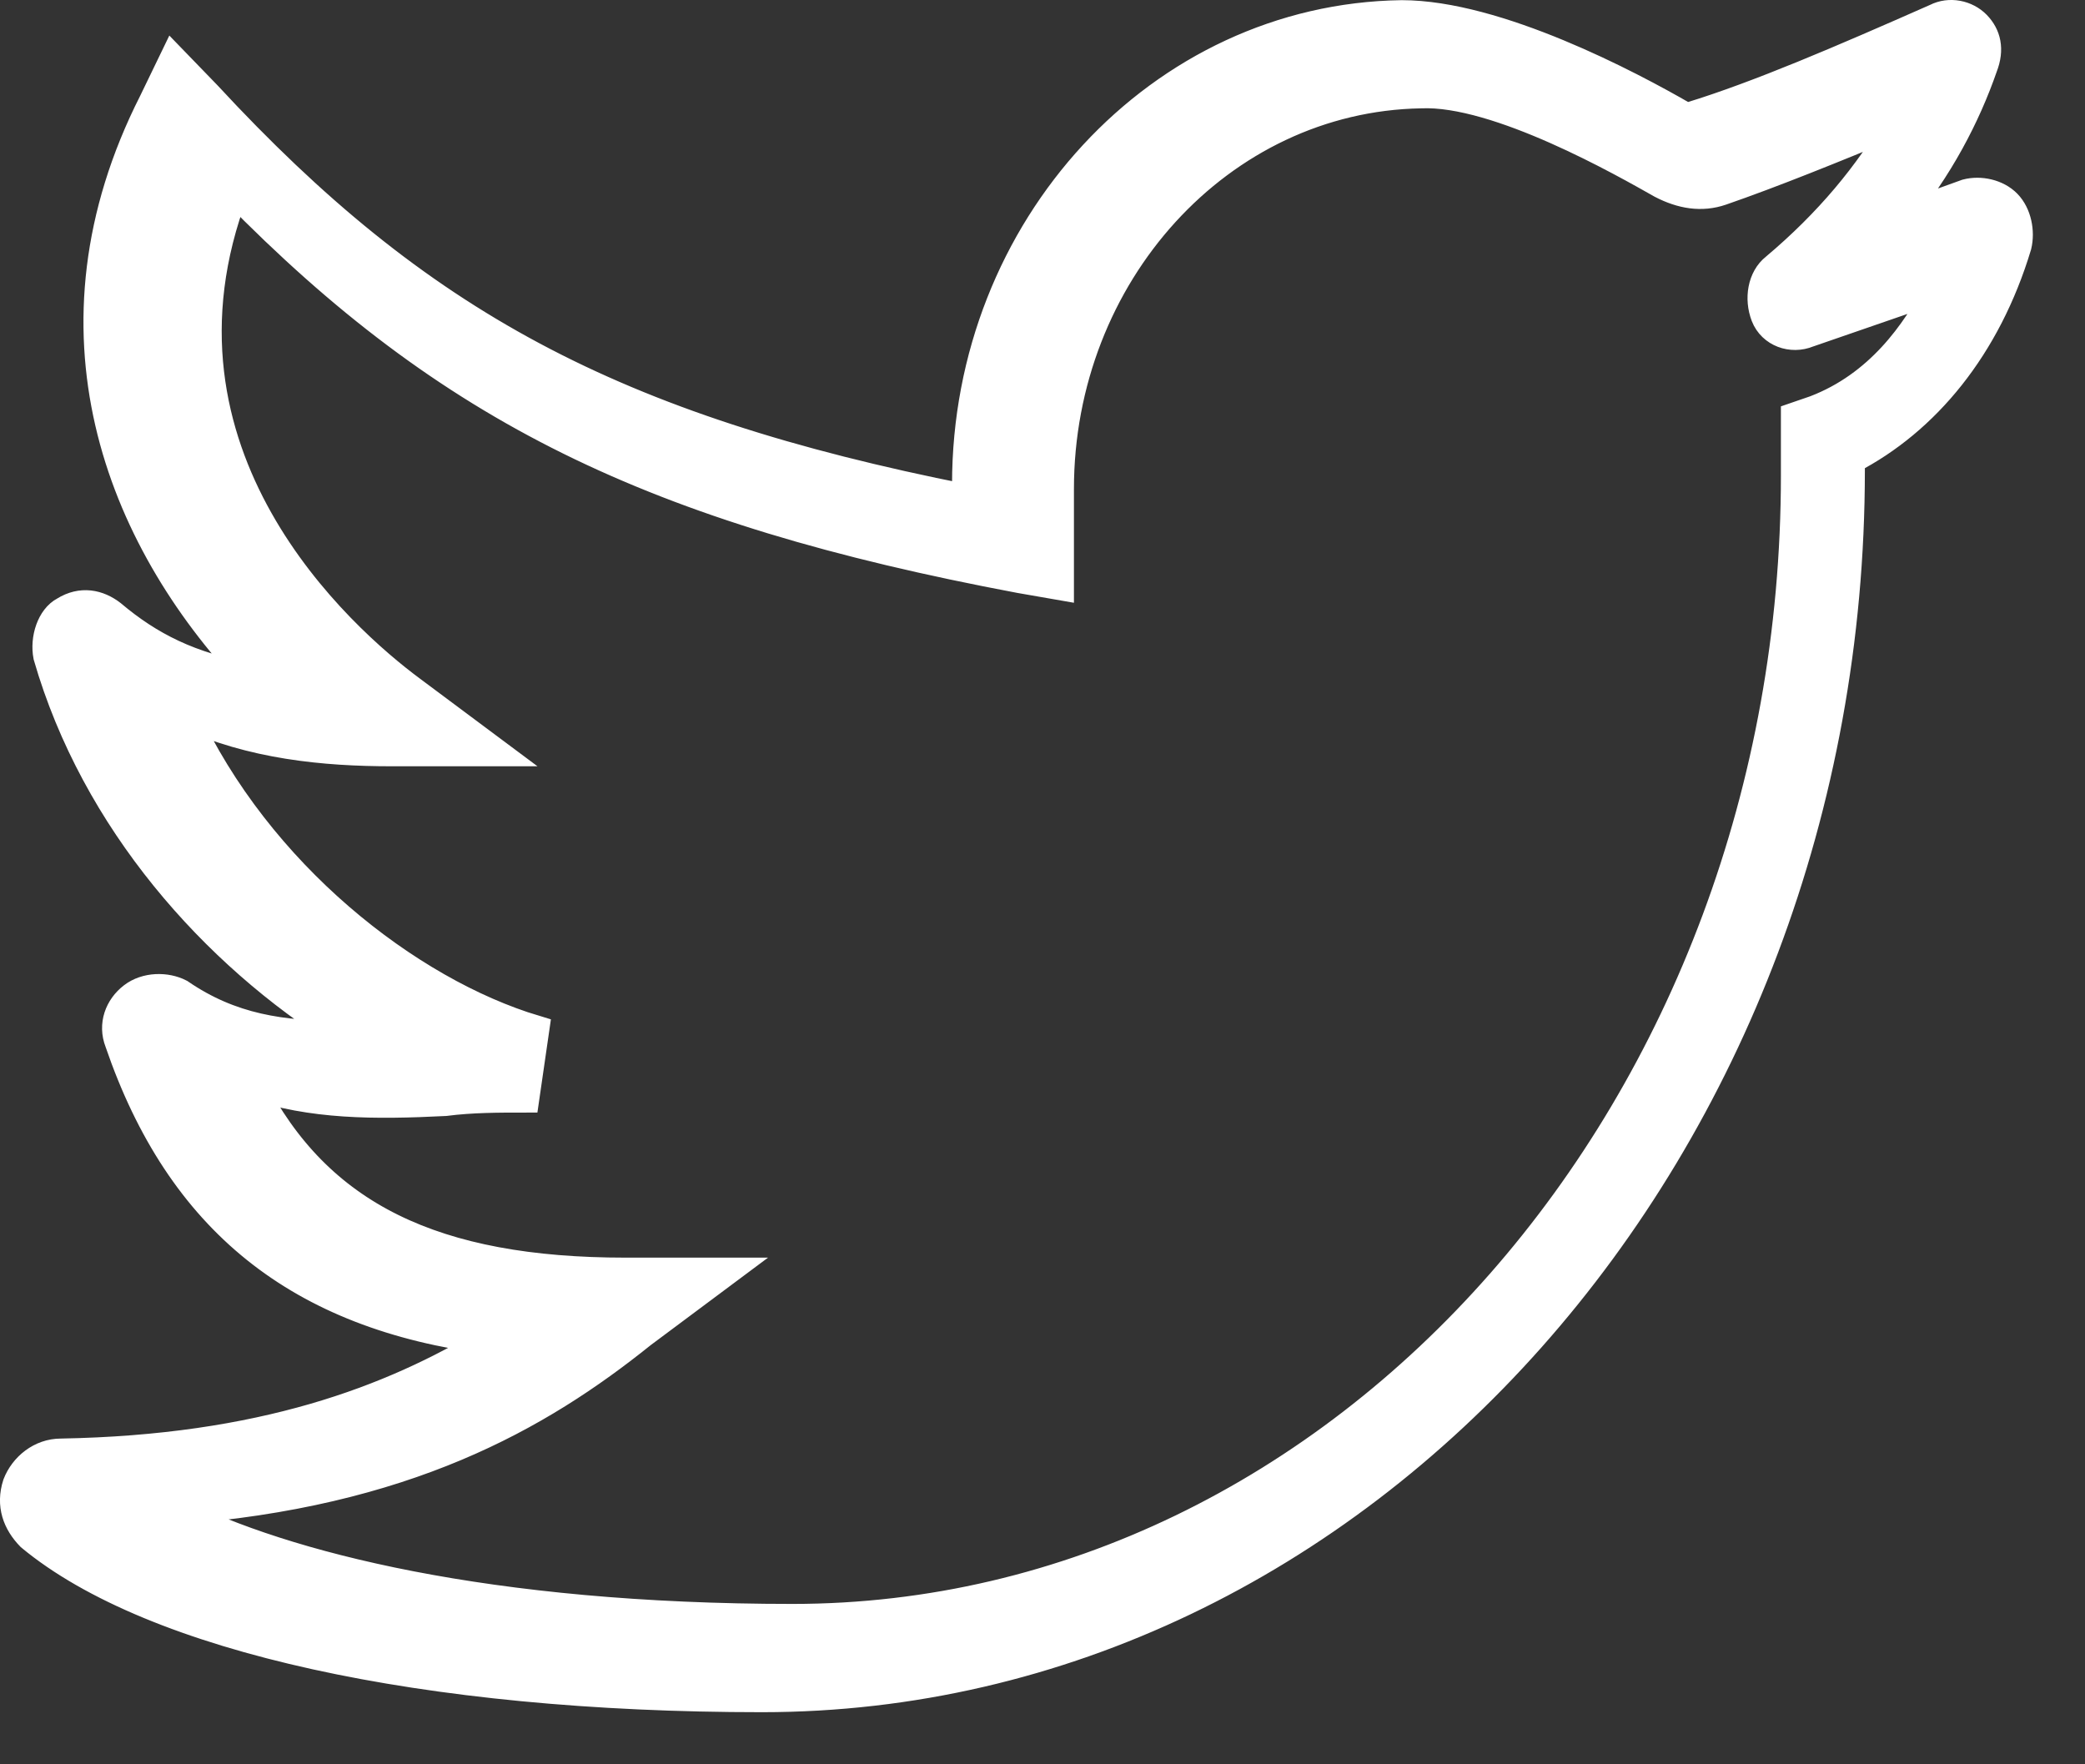 <?xml version="1.0" encoding="utf-8"?>
<svg width="26px" height="22px" viewbox="0 0 26 22" version="1.1" xmlns:xlink="http://www.w3.org/1999/xlink" xmlns="http://www.w3.org/2000/svg">
  <rect width="100%" height="100%" fill="#333333" stroke="none"/>
  <path d="M24.857 2.364C24.73 2.233 24.517 2.189 24.348 2.233L23.499 2.539C24.008 1.927 24.348 1.27 24.56 0.658C24.645 0.439 24.602 0.264 24.475 0.133C24.348 0.002 24.135 -0.042 23.966 0.045C22.777 0.57 21.759 1.008 20.91 1.27C20.91 1.314 20.868 1.27 20.826 1.27C20.147 0.877 18.492 0.002 17.304 0.002C14.291 0.045 11.872 2.67 11.872 5.864L11.872 6.039C7.459 5.164 5.04 3.851 2.409 1.008L1.985 0.57L1.731 1.095C0.288 3.939 1.306 6.52 2.961 8.27C2.197 8.139 1.688 7.876 1.221 7.482C1.052 7.351 0.839 7.307 0.627 7.439C0.458 7.526 0.373 7.789 0.415 8.007C1.009 10.063 2.494 11.726 4.107 12.732C3.343 12.732 2.707 12.644 2.07 12.207C1.9 12.119 1.646 12.119 1.476 12.251C1.306 12.382 1.221 12.601 1.306 12.819C2.07 15.05 3.555 16.232 5.932 16.538C4.701 17.282 3.088 17.894 0.585 17.938C0.33 17.938 0.118 18.113 0.033 18.331C-0.052 18.594 0.033 18.813 0.203 18.988C1.731 20.256 5.125 21 9.326 21C16.794 21 22.905 14.132 22.905 5.689L22.905 5.558C23.838 5.076 24.602 4.158 24.984 2.889C25.026 2.714 24.984 2.495 24.857 2.364ZM22.458 4.931L22.208 5.017L22.208 5.751C22.208 13.61 16.583 20 9.708 20C5.917 20 3.375 19.352 2 18.662C4.875 18.446 6.542 17.496 7.833 16.459L8.875 15.682L7.625 15.682C5.25 15.682 3.792 14.991 2.958 13.351C3.708 13.61 4.5 13.61 5.375 13.566C5.708 13.523 6.042 13.523 6.375 13.523L6.5 12.66C4.917 12.185 3.042 10.717 2.125 8.73C2.958 9.119 3.875 9.205 4.708 9.205L6 9.205L4.958 8.428C4.083 7.78 1.5 5.492 2.75 2.21C5.417 4.931 7.958 6.183 12.542 7.046L13.042 7.133L13.042 5.924C13.042 3.247 15.042 1.045 17.542 1.001C18.5 0.958 20.083 1.865 20.542 2.124C20.792 2.254 21.042 2.297 21.292 2.211C21.917 1.995 22.667 1.692 23.5 1.347C23.125 1.995 22.625 2.599 21.958 3.16C21.792 3.29 21.75 3.549 21.833 3.765C21.917 3.981 22.167 4.067 22.375 3.981L24 3.42C23.708 3.981 23.25 4.628 22.458 4.931Z" transform="translate(0.175 0.175)" id="Shape" fill="#FFFFFF" stroke="#FFFFFF" stroke-width="0.35" />
</svg>